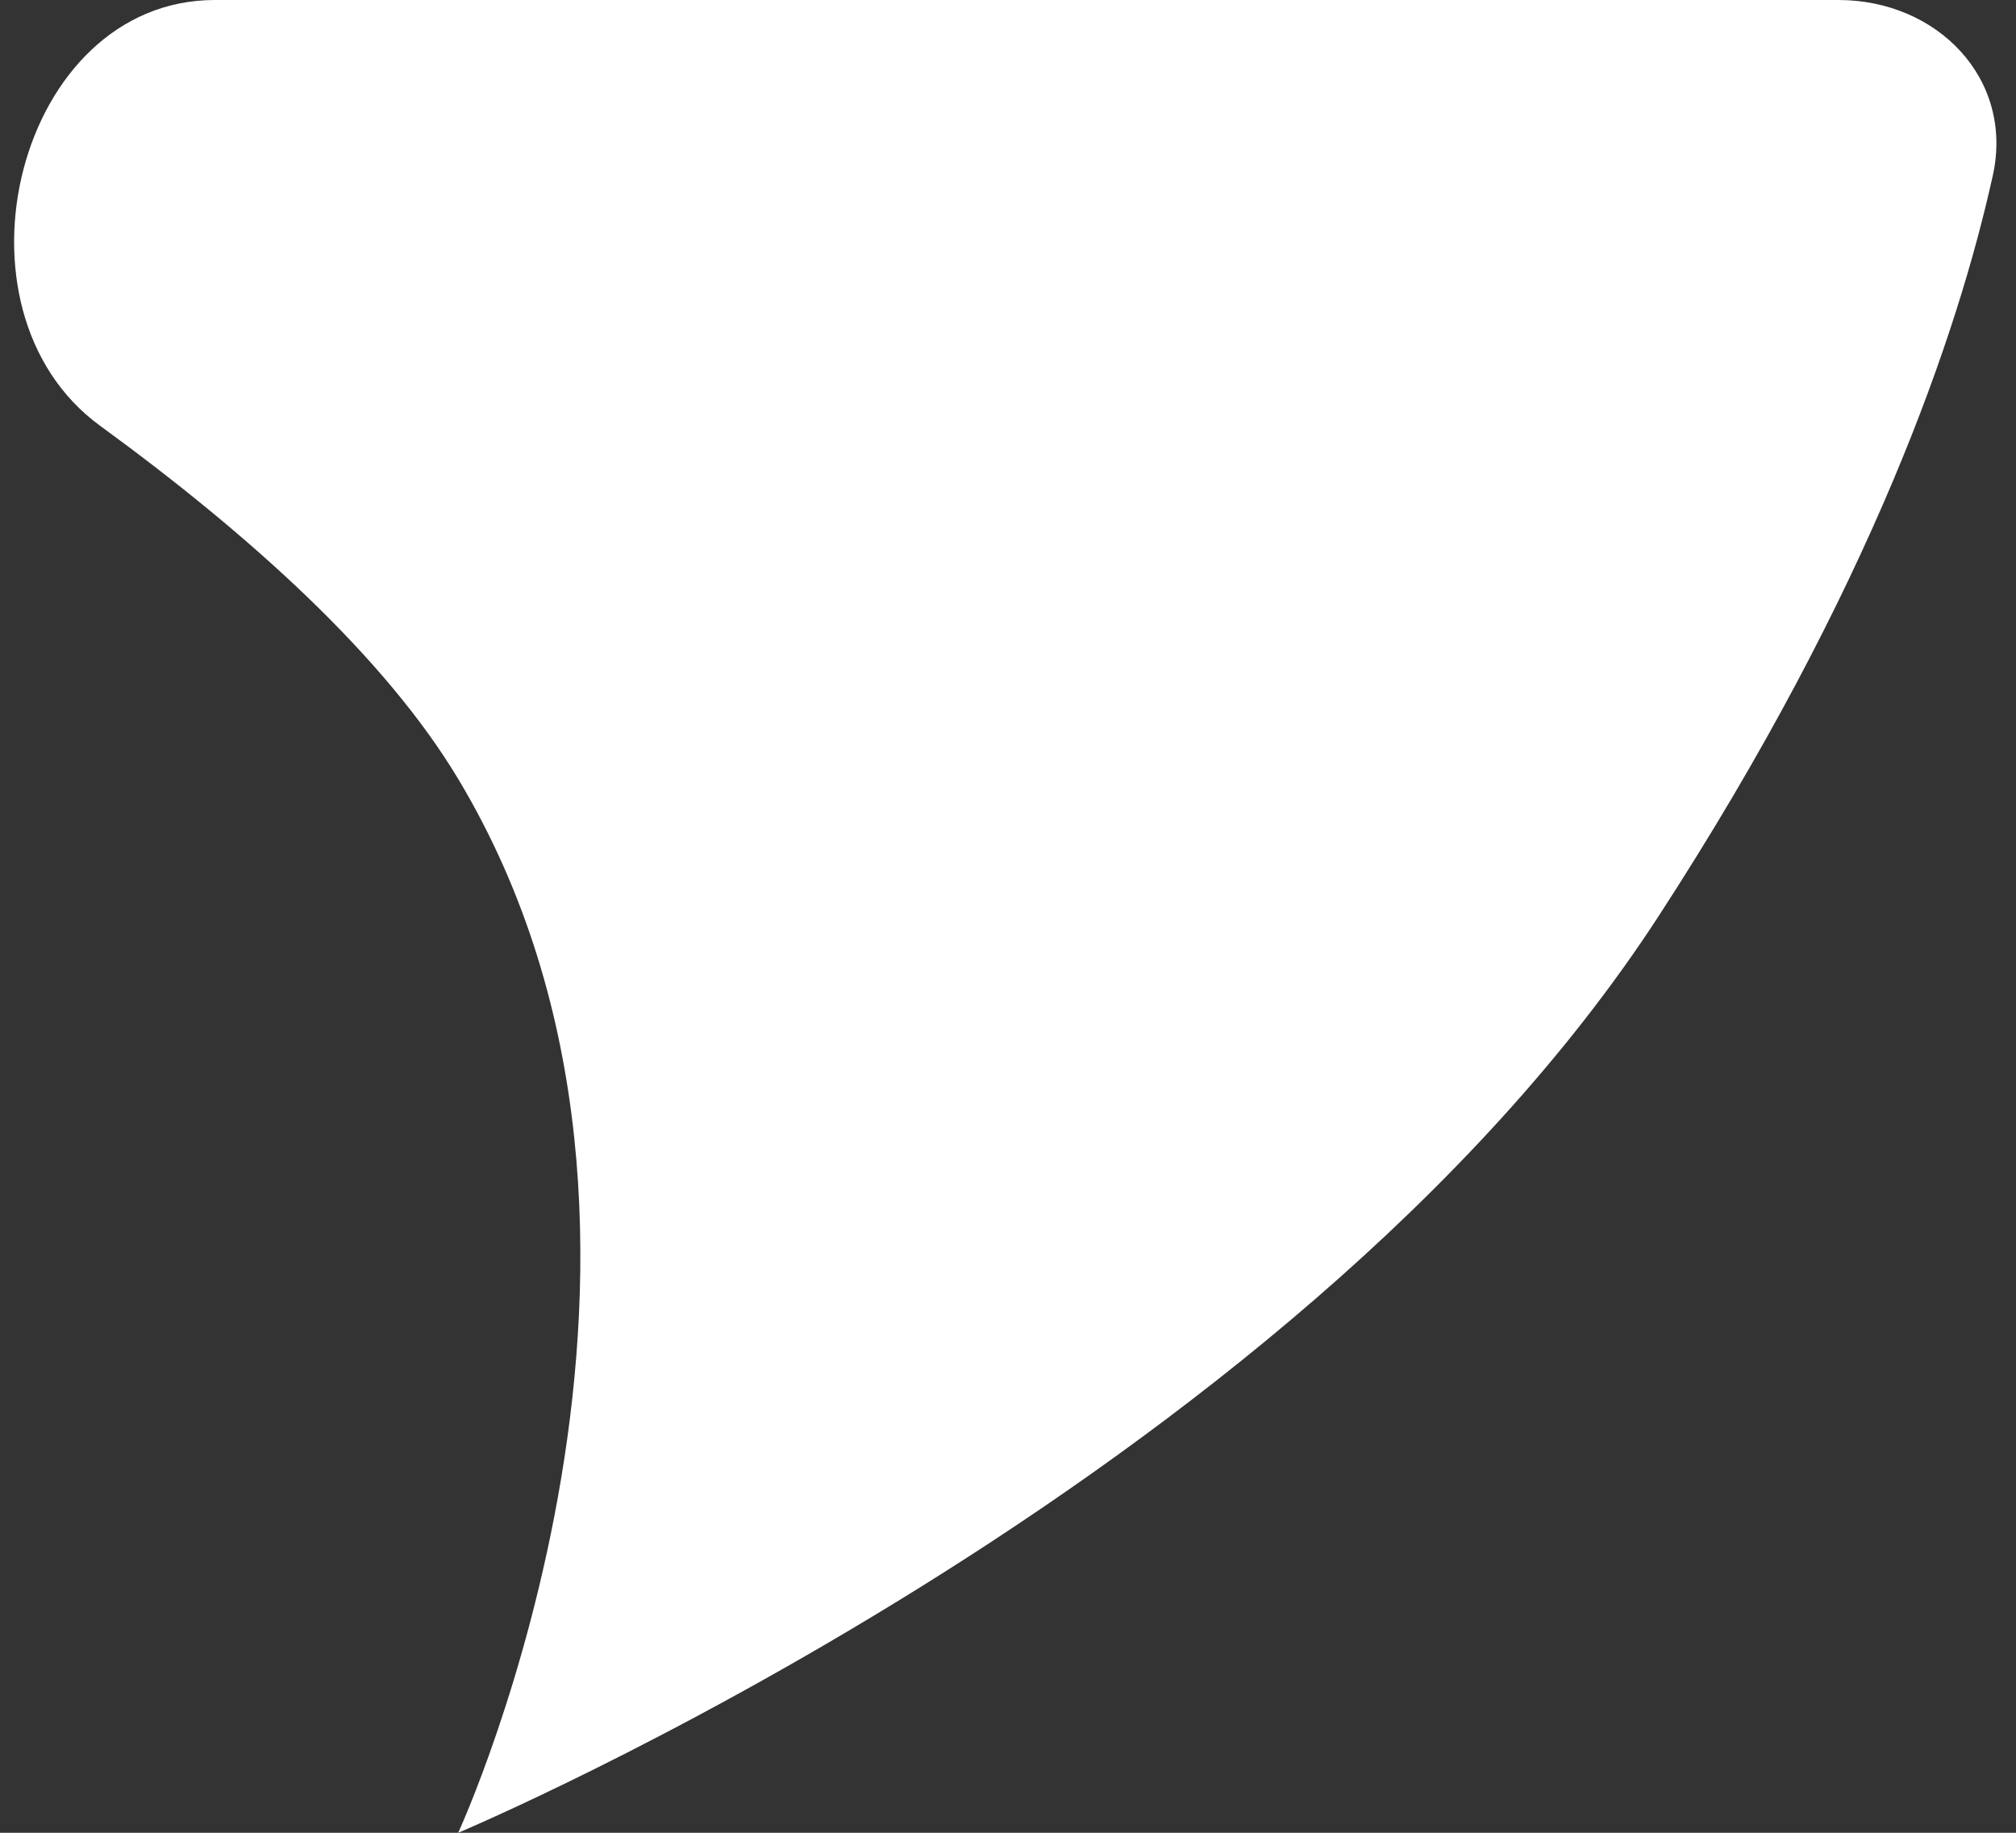 <svg width="22" height="20" viewBox="0 0 22 20" fill="none" xmlns="http://www.w3.org/2000/svg">
<rect x="0" y="0" width="22" height="20" fill="#333333" stroke="none"/>
<path d="M5 20C5 20 8 13.5 5 8.5C4.202 7.17 2.734 5.843 1.092 4.646C-0.65 3.376 0.188 4.77363e-07 2.345 6.65875e-07L20.062 2.21481e-06C21.142 2.3092e-06 21.98 0.86 21.747 1.915C21.369 3.625 20.43 6.413 18.098 10C14.075 16.191 5 20 5 20Z" fill="white"/>
</svg>

